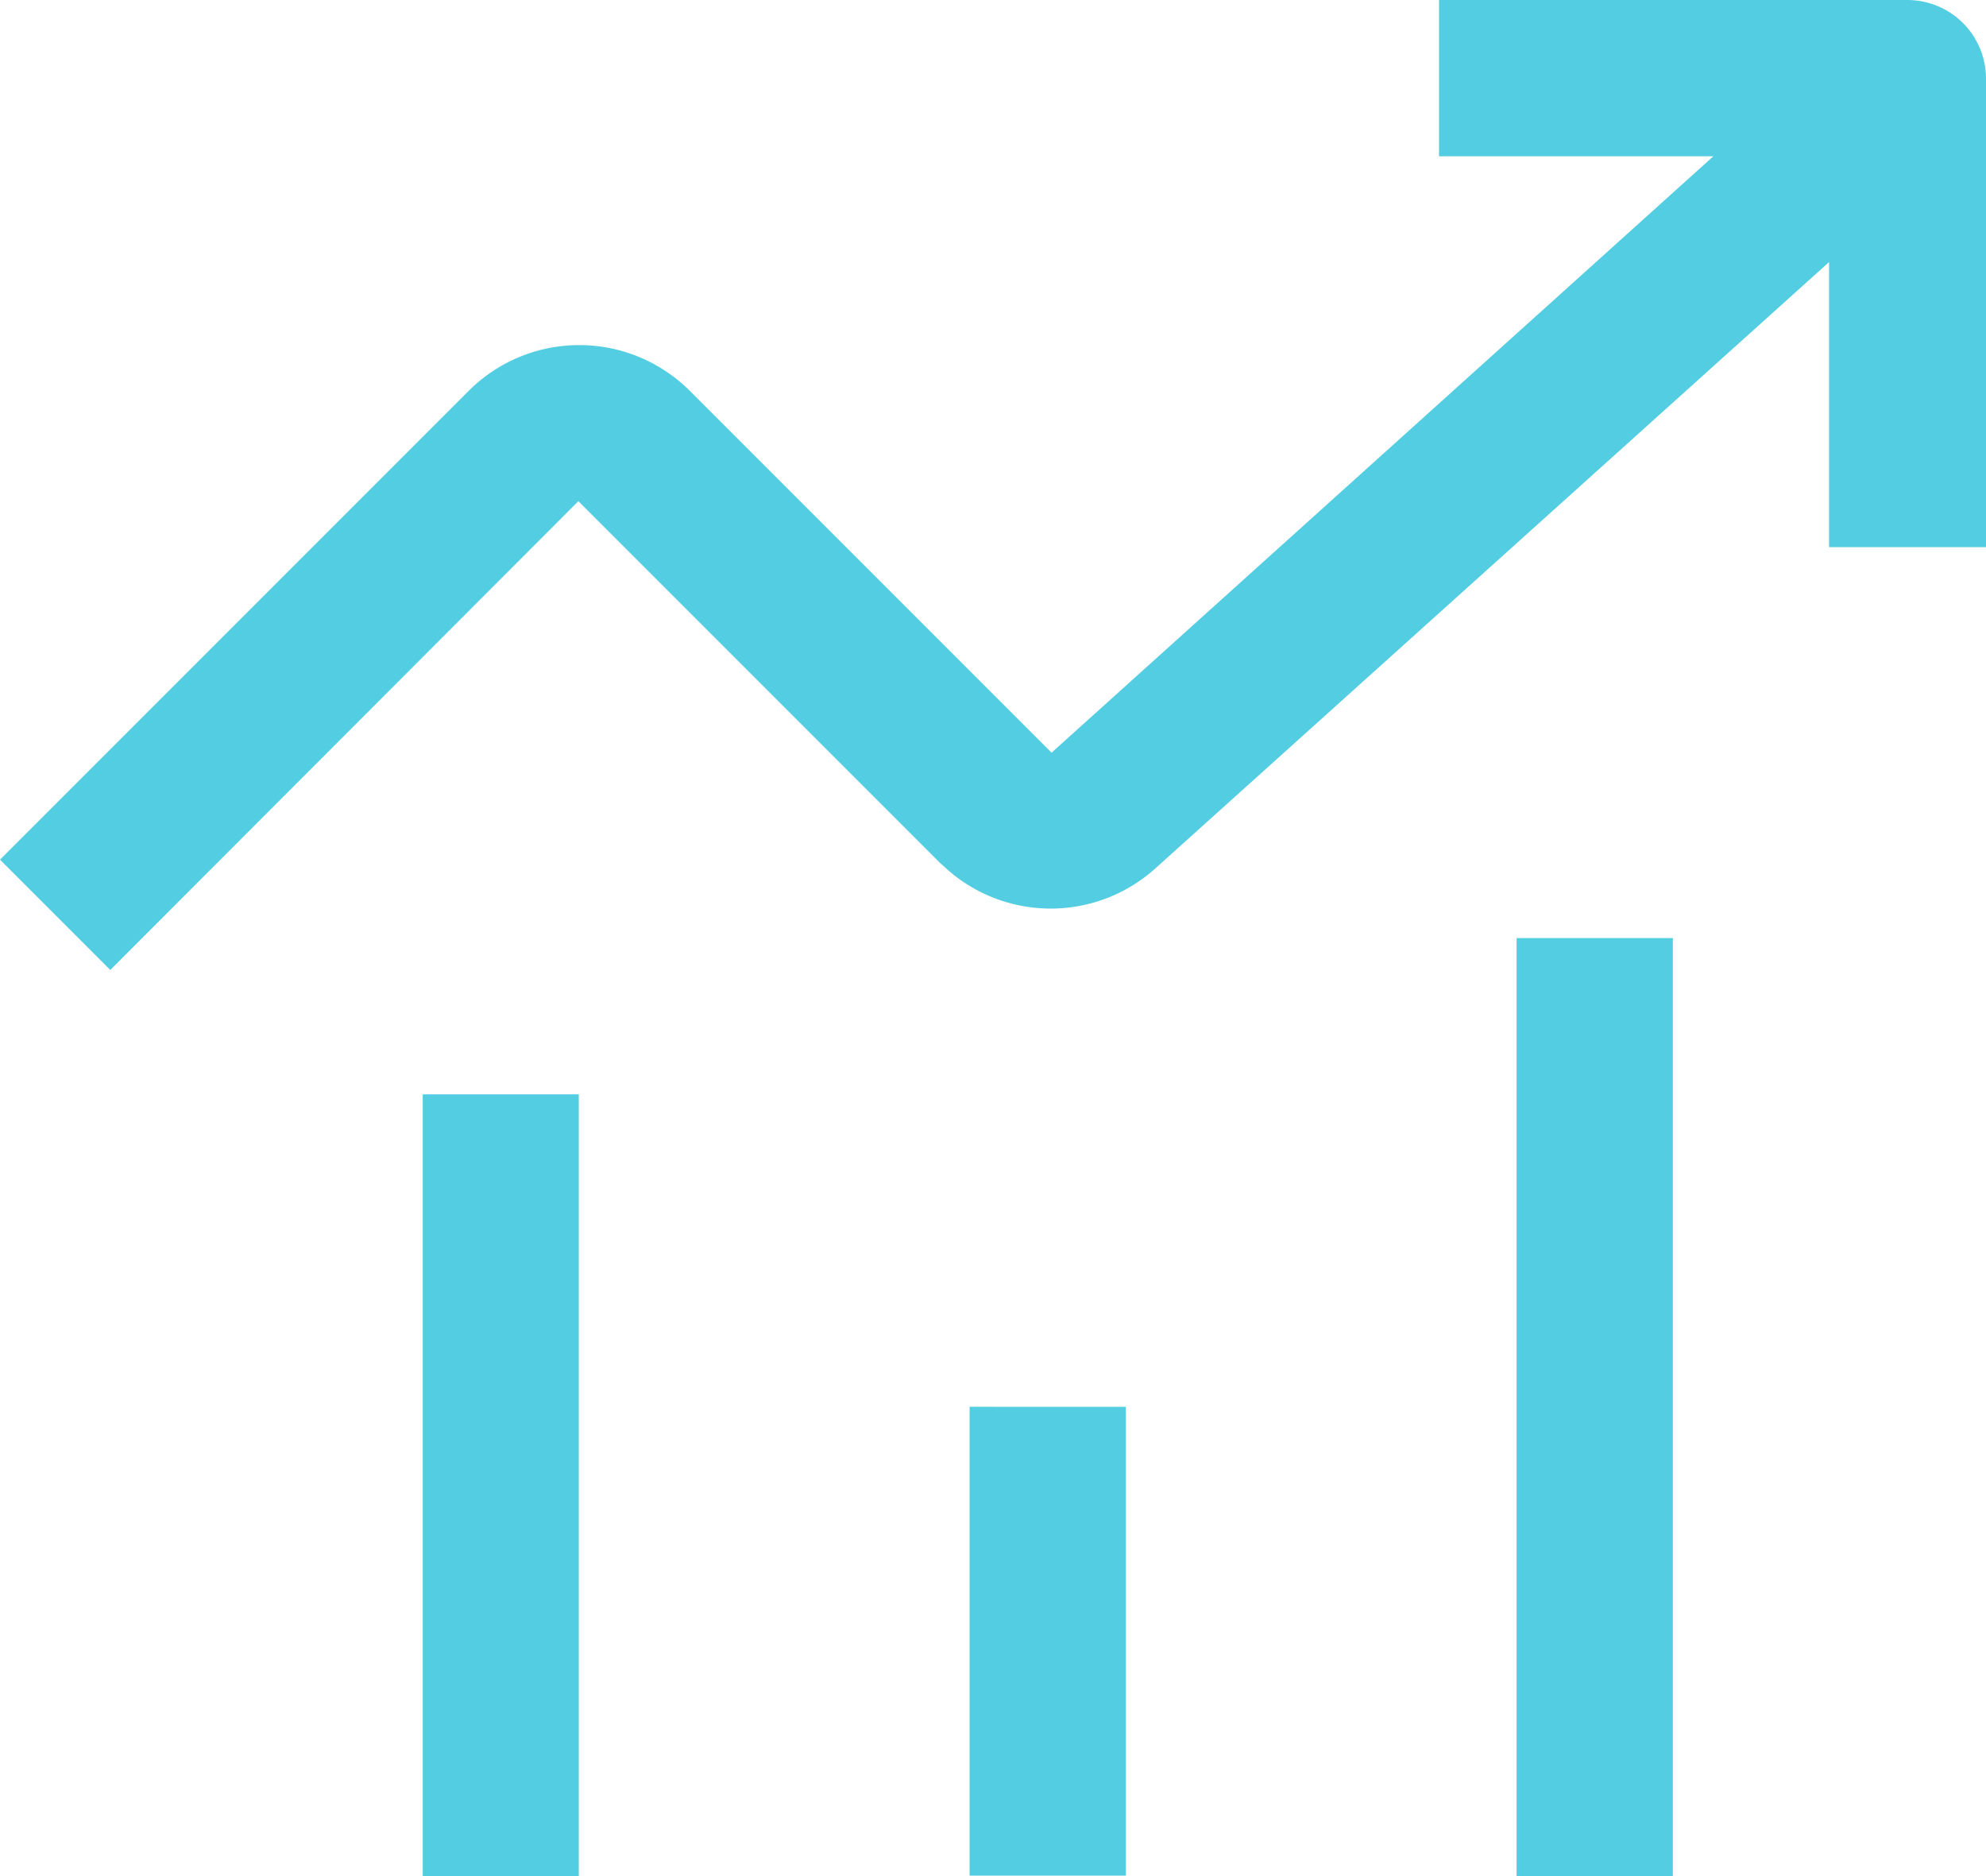<svg xmlns="http://www.w3.org/2000/svg" width="51.881" height="48.999" viewBox="0 0 51.881 48.999">
  <path id="Path_20988" data-name="Path 20988" d="M137.733,69.8a2.054,2.054,0,0,1,2.048,2.048V84.09h-4.1V76.645L118.06,92.5a4.085,4.085,0,0,1-5.339.073l-.263-.234-9.449-9.449L90.781,95.133,87.9,92.252l12.243-12.243a4.087,4.087,0,0,1,5.778,0l9.449,9.449,17.289-15.577h-7.167V69.8ZM131.6,94.3v24.5h-4.081V94.3Zm-14.29,12.243v12.243h-4.081V106.542Zm-14.29-8.162V118.8H98.943V98.381Z" transform="translate(-87.9 -69.8)" fill="#53cde1"/>
</svg>
